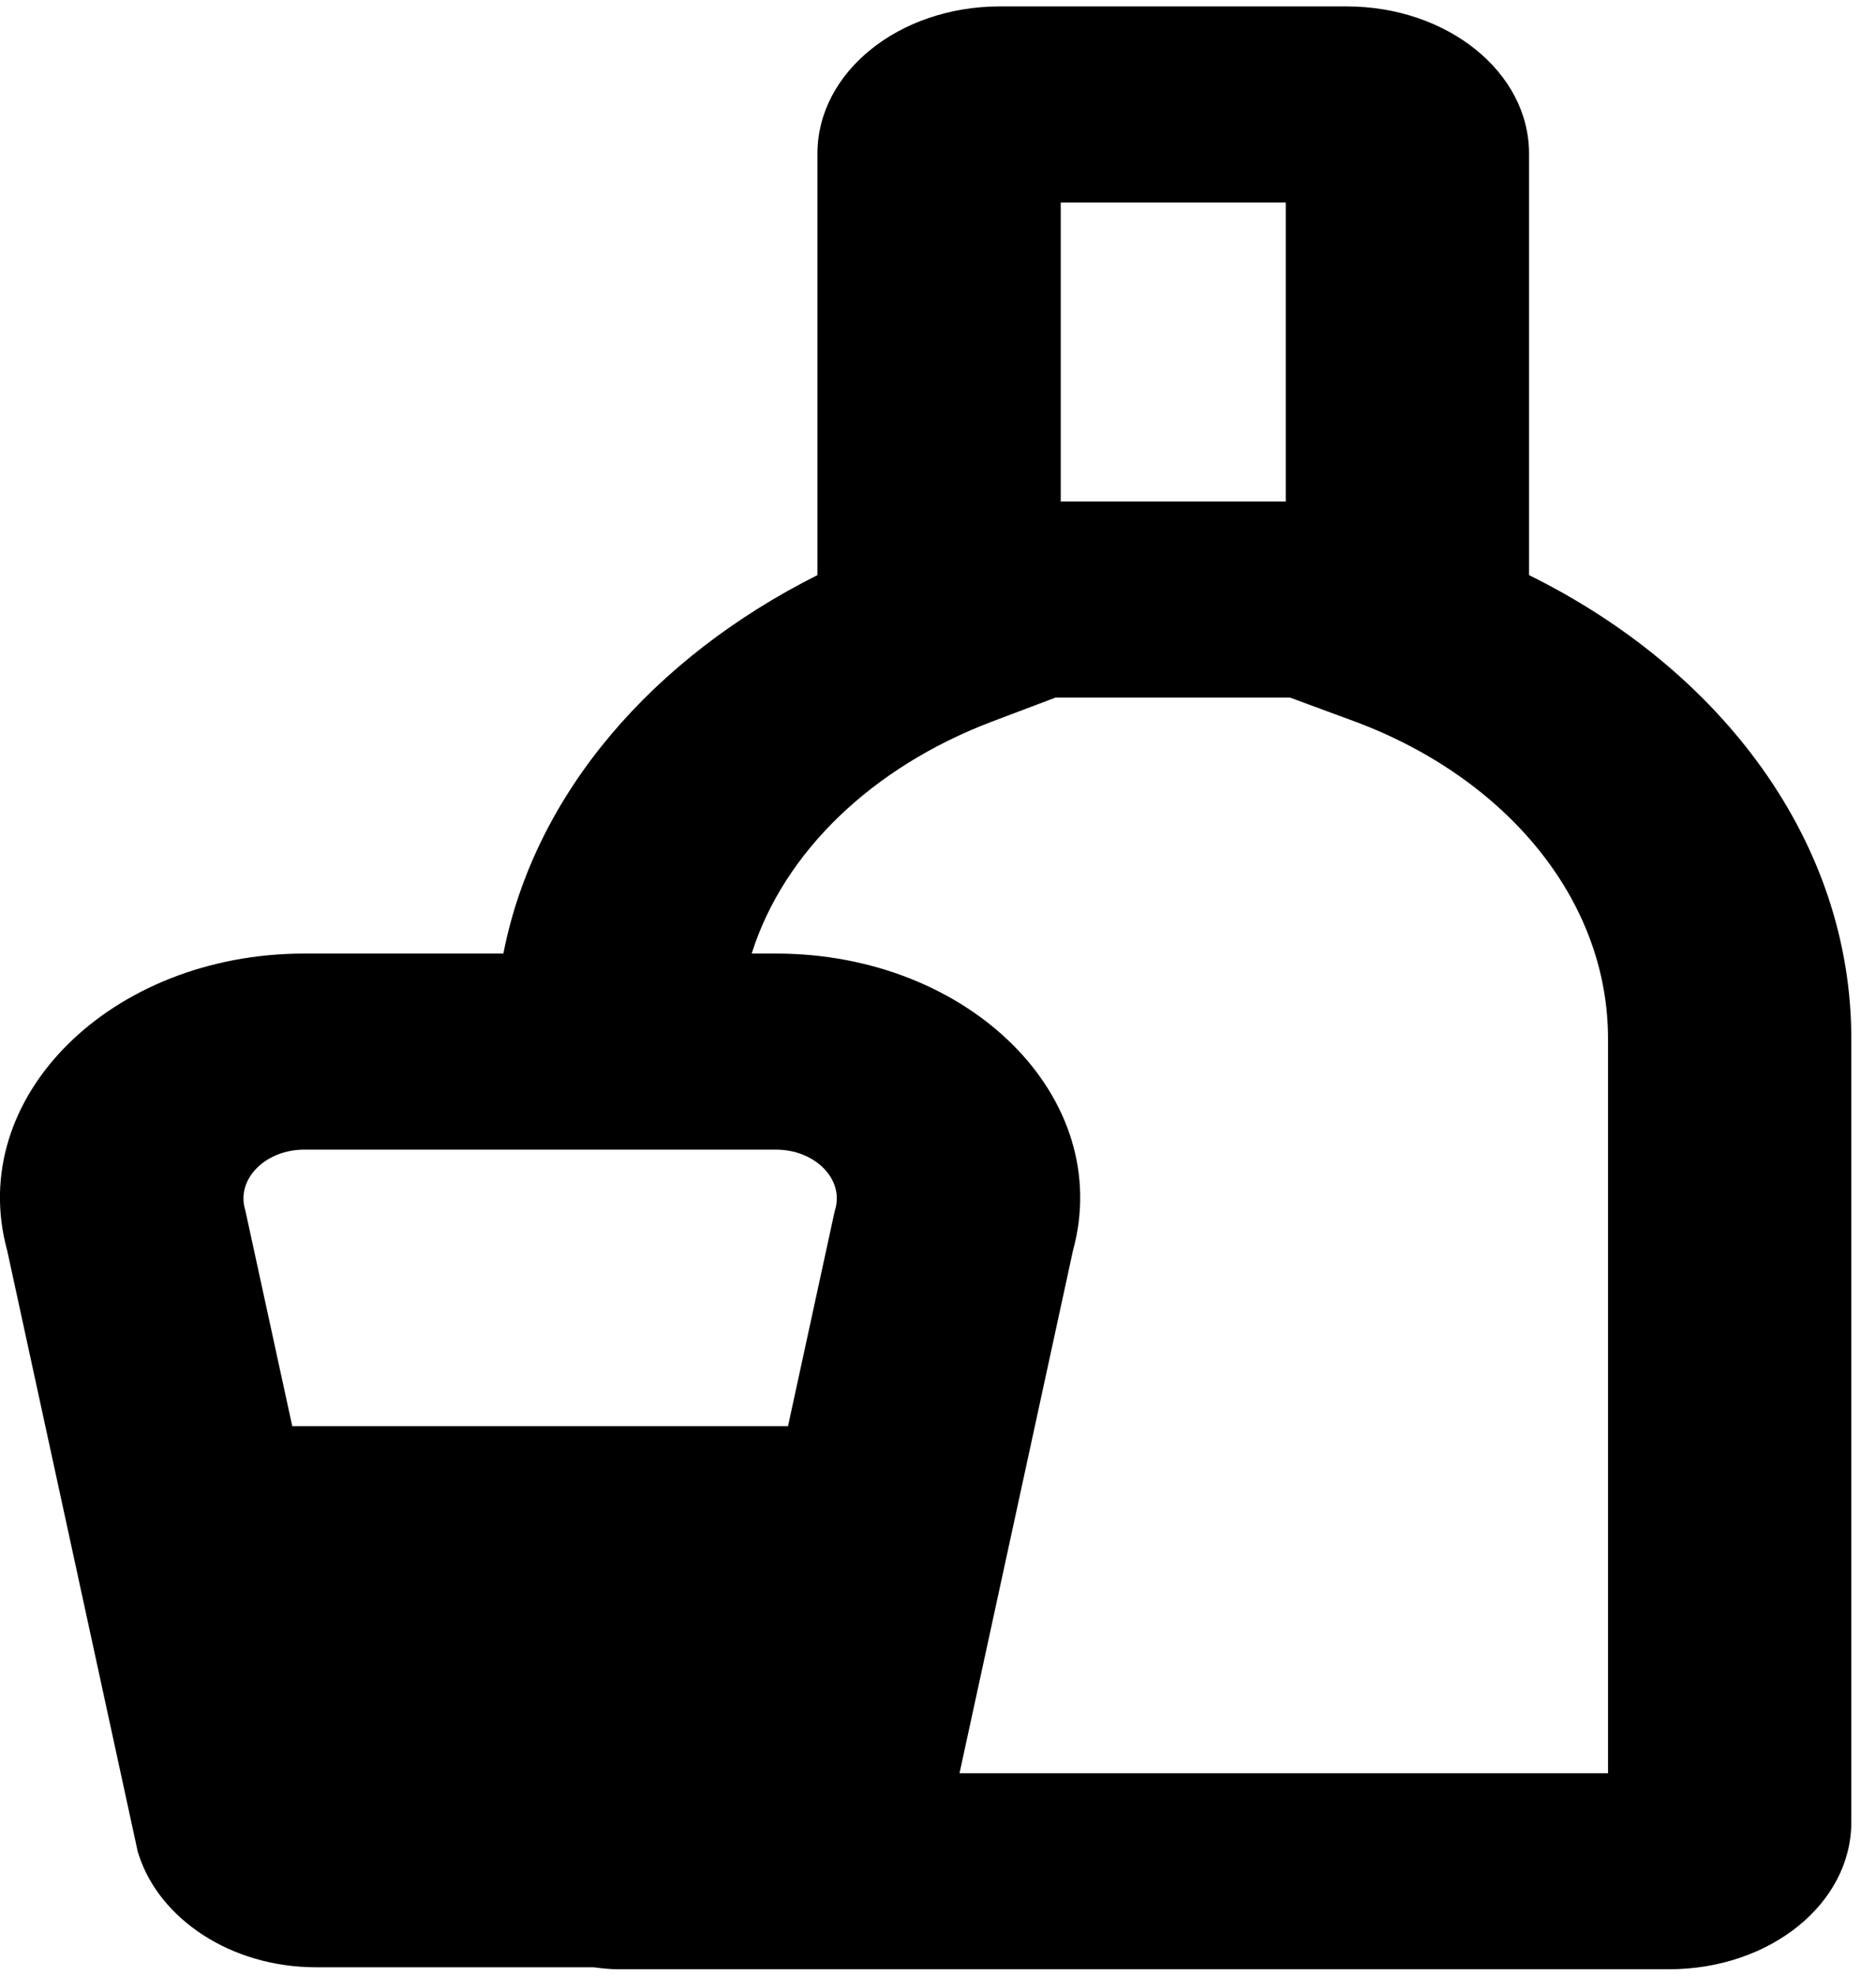 <svg width="19" height="20" viewBox="0 0 19 20" fill="none" xmlns="http://www.w3.org/2000/svg">
<g clip-path="url(#clip0_2579_16499)">
<path fill-rule="evenodd" clip-rule="evenodd" d="M10.127 0.065C9.106 0.065 8.279 0.73 8.279 1.554V5.822C6.62 6.655 5.417 8.025 5.098 9.653H3.081C1.122 9.653 -0.352 11.112 0.073 12.66L1.395 18.744L1.408 18.784C1.616 19.419 2.329 19.915 3.204 19.915H6.012C6.092 19.925 6.174 19.935 6.259 19.935H16.902C17.927 19.935 18.75 19.27 18.75 18.446V10.516C18.75 8.521 17.436 6.784 15.486 5.822V1.554C15.486 0.73 14.658 0.065 13.638 0.065H10.127ZM7.86 11.638C8.253 11.638 8.549 11.935 8.459 12.243L8.451 12.273L7.981 14.437H2.96L2.489 12.273L2.482 12.243C2.392 11.935 2.688 11.638 3.081 11.638H7.86ZM9.718 17.95L10.867 12.66C11.291 11.112 9.819 9.653 7.86 9.653H7.613C7.939 8.621 8.838 7.767 10.033 7.31L10.689 7.062H13.066L13.738 7.31C15.243 7.876 16.286 9.097 16.286 10.516V17.95H9.718ZM10.743 5.077V2.05H13.022V5.077H10.743Z" fill="black"/>
</g>
<defs>
<clipPath id="clip0_2579_16499">
<rect width="18.75" height="19.87" fill="white" transform="translate(0 0.065)"/>
</clipPath>
</defs>
</svg>
